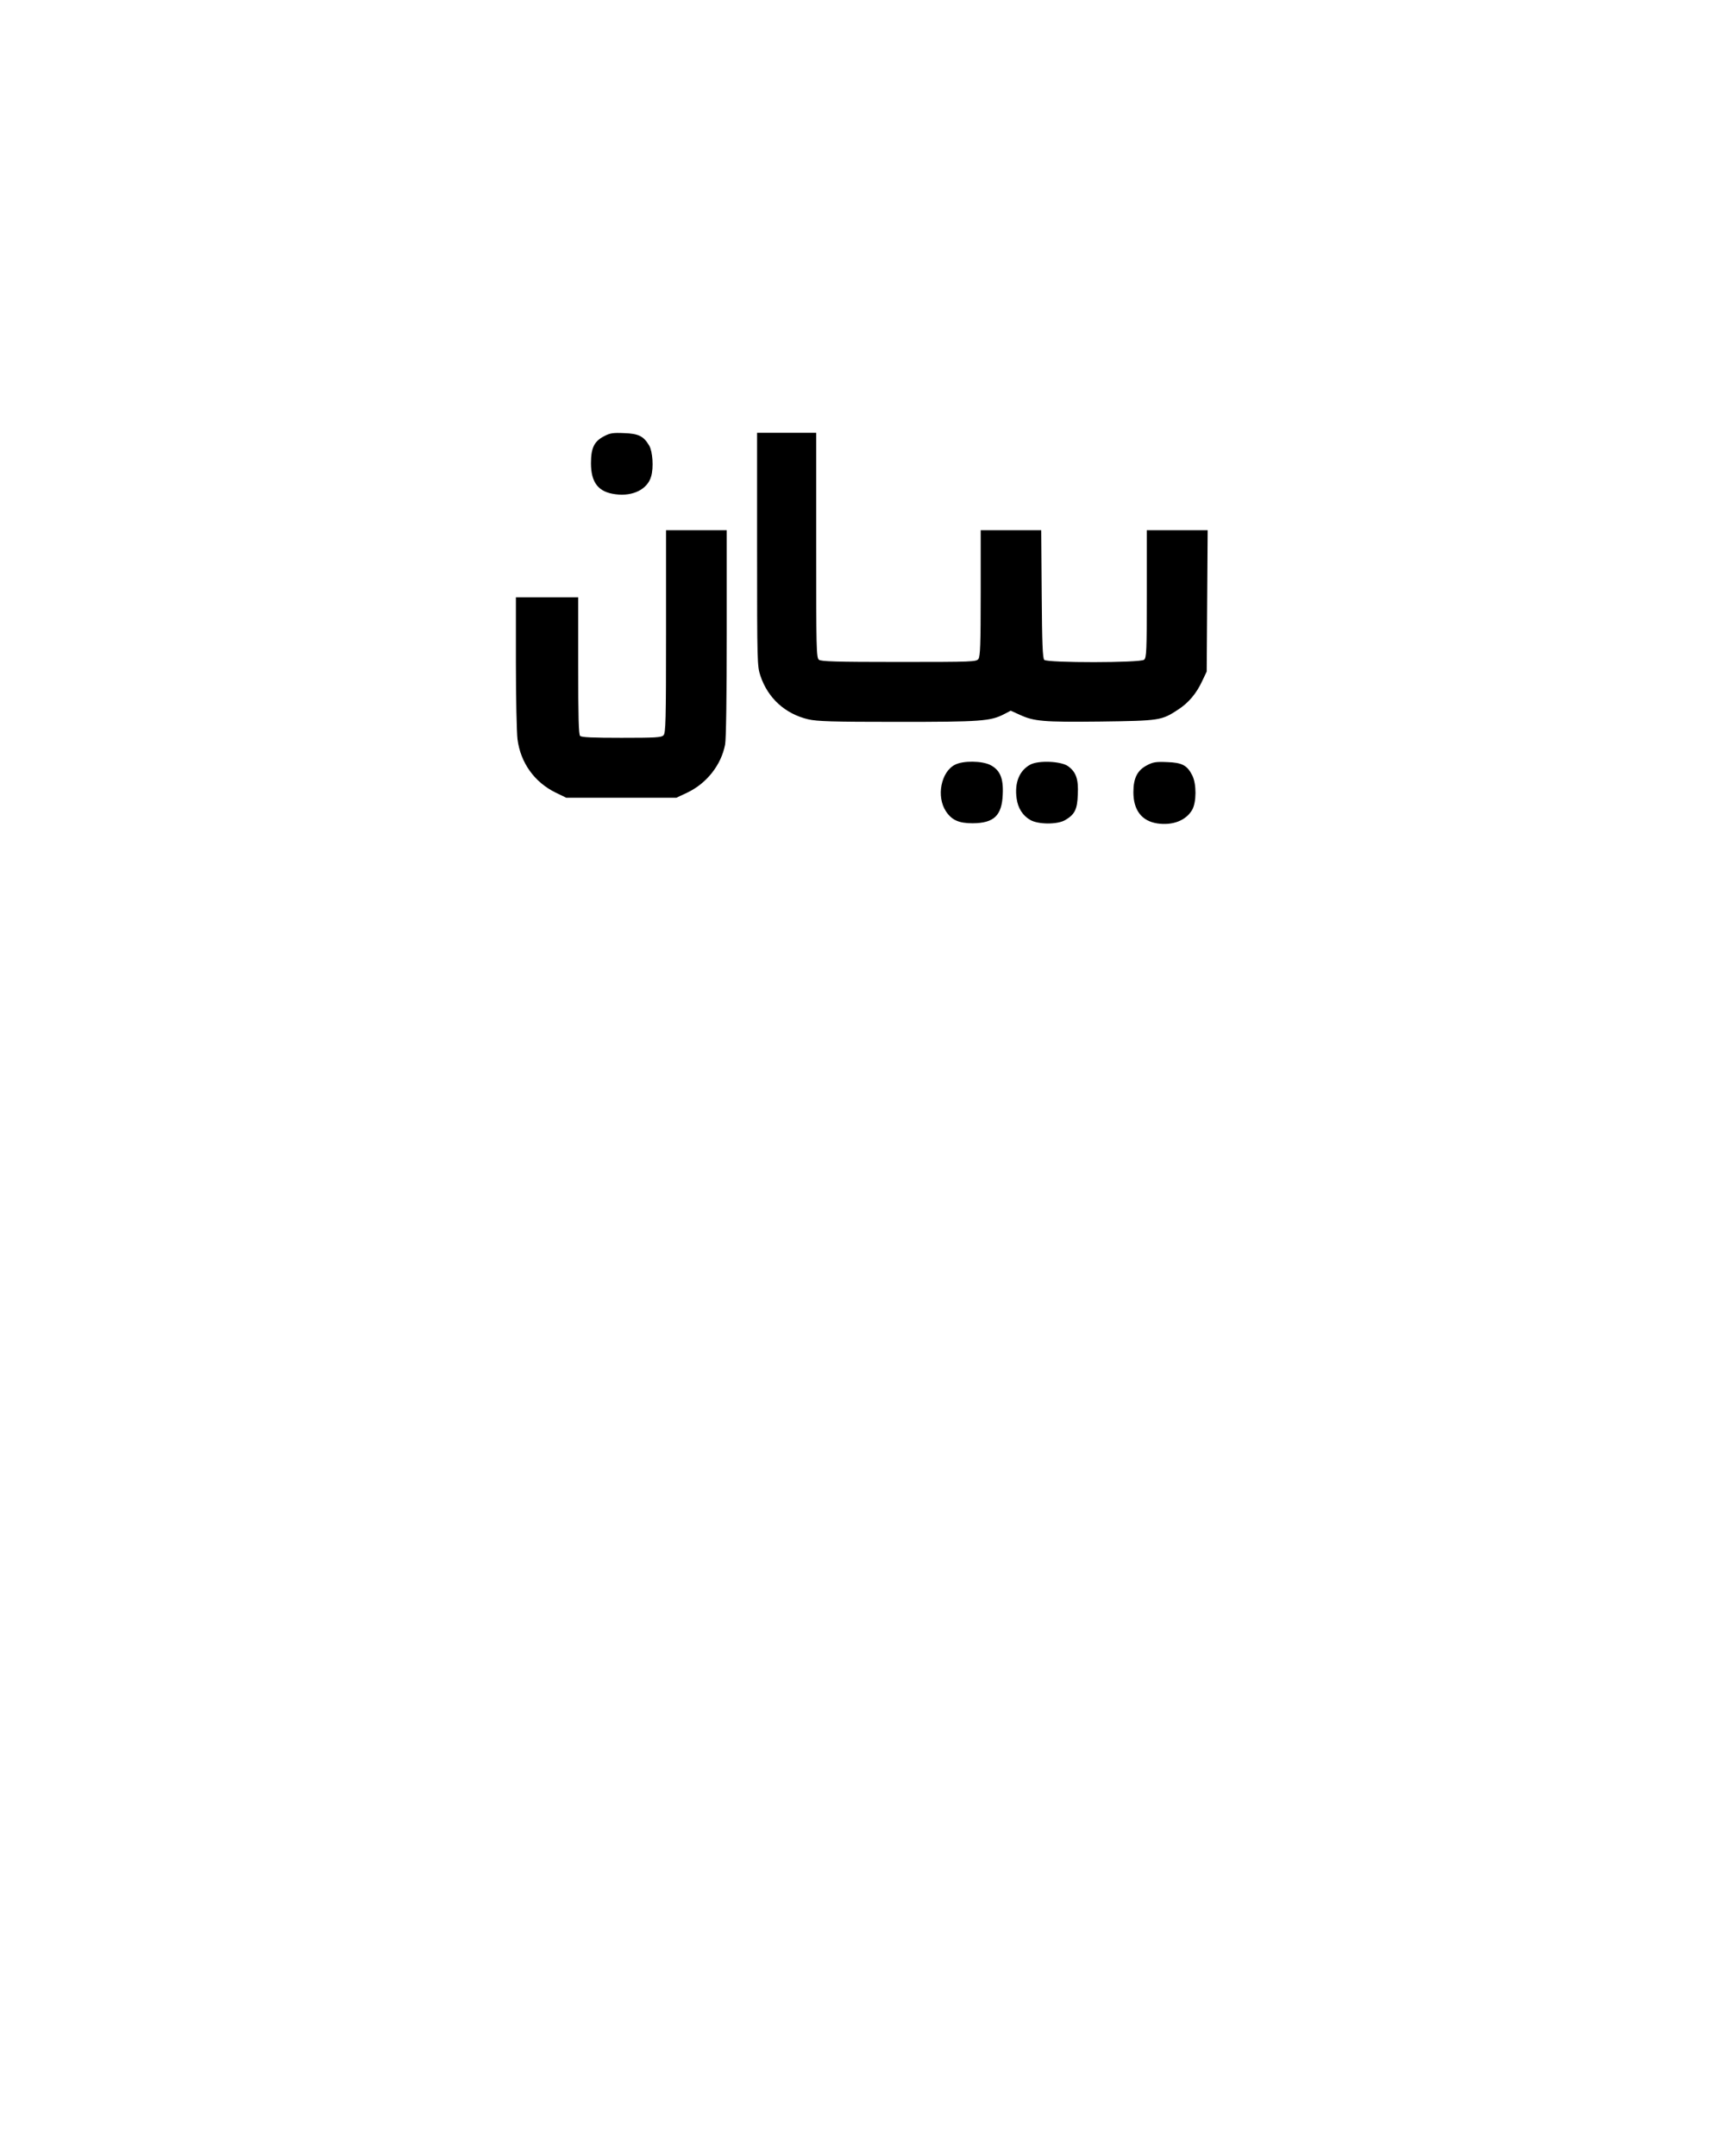 <?xml version="1.0" encoding="UTF-8" standalone="yes"?>
<svg version="1.0" xmlns="http://www.w3.org/2000/svg" width="1080" height="1350" viewBox="0 0 1080 1350" preserveAspectRatio="xMidYMid meet">
  <g transform="translate(0,1350) scale(0.1,-0.1)" fill="#000000" stroke="none">
    <path d="M3781 10768 c-61 -32 -81 -73 -81 -168 0 -123 47 -182 155 -195 109
-14 200 32 222 113 16 54 9 155 -12 191 -35 60 -67 76 -158 79 -70 3 -89 0
-126 -20z"/>
    <path d="M4740 10060 c0 -712 1 -732 21 -792 47 -140 155 -238 299 -272 54
-13 151 -16 560 -16 525 0 581 4 668 49 l40 21 55 -25 c91 -42 146 -47 506
-43 373 5 383 6 489 76 64 42 113 100 149 178 l28 59 3 443 3 442 -191 0 -190
0 0 -399 c0 -359 -2 -400 -17 -412 -23 -20 -605 -20 -625 -1 -10 10 -14 101
-16 412 l-3 400 -189 0 -190 0 0 -393 c0 -324 -3 -397 -14 -413 -14 -18 -31
-19 -499 -19 -395 0 -487 3 -500 14 -16 12 -17 75 -17 717 l0 704 -185 0 -185
0 0 -730z"/>
    <path d="M4170 9546 c0 -564 -2 -636 -16 -650 -13 -14 -51 -16 -263 -16 -179
0 -250 3 -259 12 -9 9 -12 120 -12 440 l0 428 -195 0 -195 0 0 -407 c0 -225 5
-442 10 -482 19 -147 106 -269 239 -334 l66 -32 345 0 345 0 68 32 c122 58
213 174 237 302 6 33 10 304 10 697 l0 644 -190 0 -190 0 0 -634z"/>
    <path d="M5980 8712 c-89 -44 -119 -201 -57 -293 37 -55 81 -74 167 -74 133 1
183 48 188 181 5 101 -17 153 -78 184 -52 26 -169 28 -220 2z"/>
    <path d="M6450 8712 c-68 -37 -99 -113 -85 -212 8 -60 38 -107 85 -134 49 -29
170 -30 219 -1 60 35 76 67 79 160 5 96 -11 142 -62 178 -44 31 -185 37 -236
9z"/>
    <path d="M7181 8708 c-60 -31 -85 -80 -85 -168 0 -113 52 -181 150 -196 96
-14 179 18 218 85 27 47 28 161 1 215 -32 64 -64 81 -158 84 -70 3 -89 0 -126
-20z"/>
  </g>
</svg>